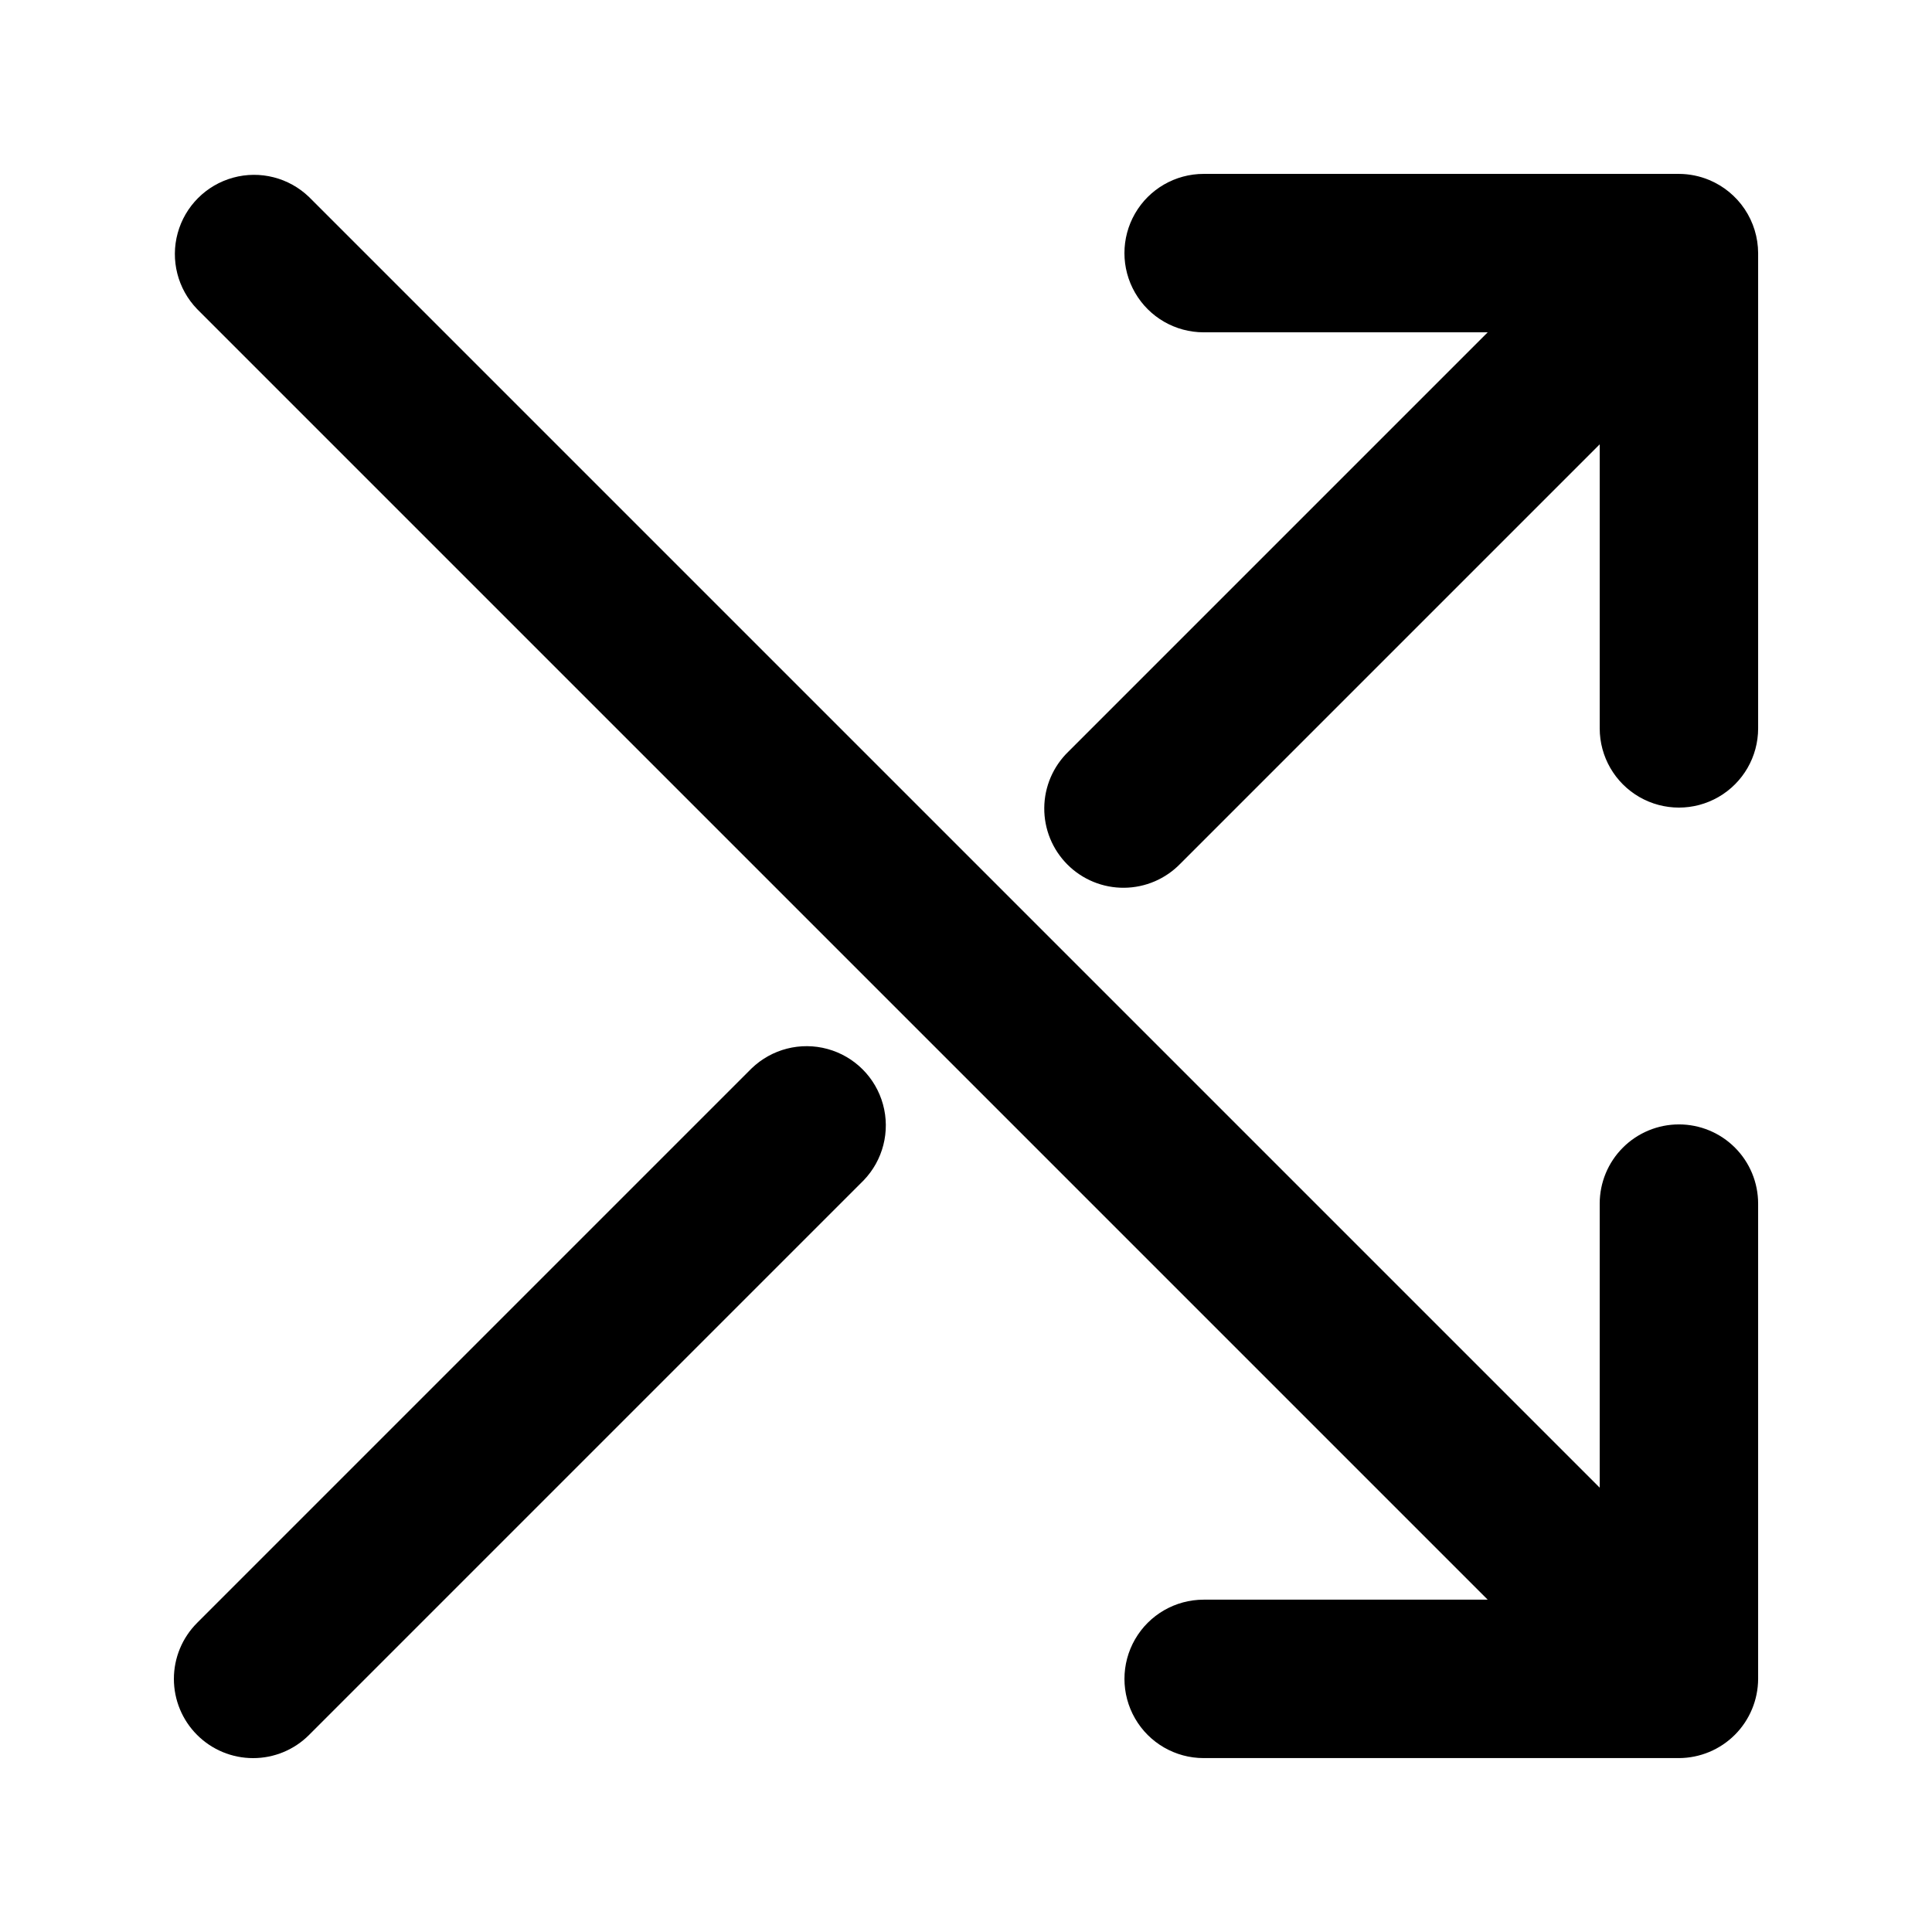 <?xml version="1.0" encoding="UTF-8"?>
<!-- Uploaded to: ICON Repo, www.svgrepo.com, Generator: ICON Repo Mixer Tools -->
<svg fill="#000000" width="800px" height="800px" version="1.1" viewBox="144 144 512 512" xmlns="http://www.w3.org/2000/svg">
 <g>
  <path d="m588.93 441.98c-5.566 0-10.906 2.211-14.844 6.148-3.934 3.934-6.148 9.273-6.148 14.844v75.277l-342.02-342.02c-5.332-5.152-12.984-7.109-20.133-5.148-7.148 1.961-12.734 7.547-14.695 14.695-1.961 7.148-0.004 14.801 5.148 20.133l342.02 342.02h-75.273c-7.5 0-14.434 4.004-18.18 10.496-3.75 6.496-3.75 14.5 0 20.992 3.746 6.496 10.68 10.496 18.18 10.496h125.95-0.004c5.562-0.02 10.891-2.238 14.824-6.168 3.93-3.934 6.148-9.262 6.168-14.824v-125.95c0-5.57-2.211-10.91-6.148-14.844-3.938-3.938-9.273-6.148-14.844-6.148z"/>
  <path d="m596.95 191.7c-2.543-1.059-5.266-1.609-8.02-1.617h-125.95c-7.5 0-14.434 4-18.18 10.496-3.75 6.496-3.75 14.496 0 20.992 3.746 6.496 10.68 10.496 18.18 10.496h75.277l-111.11 111.11c-4.051 3.914-6.359 9.289-6.406 14.918-0.051 5.629 2.164 11.043 6.148 15.027 3.981 3.981 9.395 6.195 15.023 6.144 5.633-0.047 11.008-2.356 14.918-6.406l111.11-111.11v75.277c0 7.5 4.004 14.43 10.496 18.18 6.496 3.75 14.5 3.75 20.992 0 6.496-3.75 10.496-10.68 10.496-18.18v-125.95c-0.016-4.148-1.254-8.199-3.562-11.648-2.309-3.445-5.582-6.133-9.41-7.727z"/>
  <path d="m211.07 609.92c5.566 0.008 10.91-2.207 14.84-6.148l146.95-146.95c5.148-5.332 7.106-12.984 5.144-20.133-1.957-7.152-7.543-12.734-14.691-14.695-7.152-1.961-14.805-0.004-20.137 5.144l-146.95 146.95h0.004c-3.938 3.938-6.148 9.273-6.148 14.84 0 5.57 2.211 10.906 6.148 14.844 3.934 3.938 9.273 6.148 14.84 6.148z"/>
 </g>
</svg>